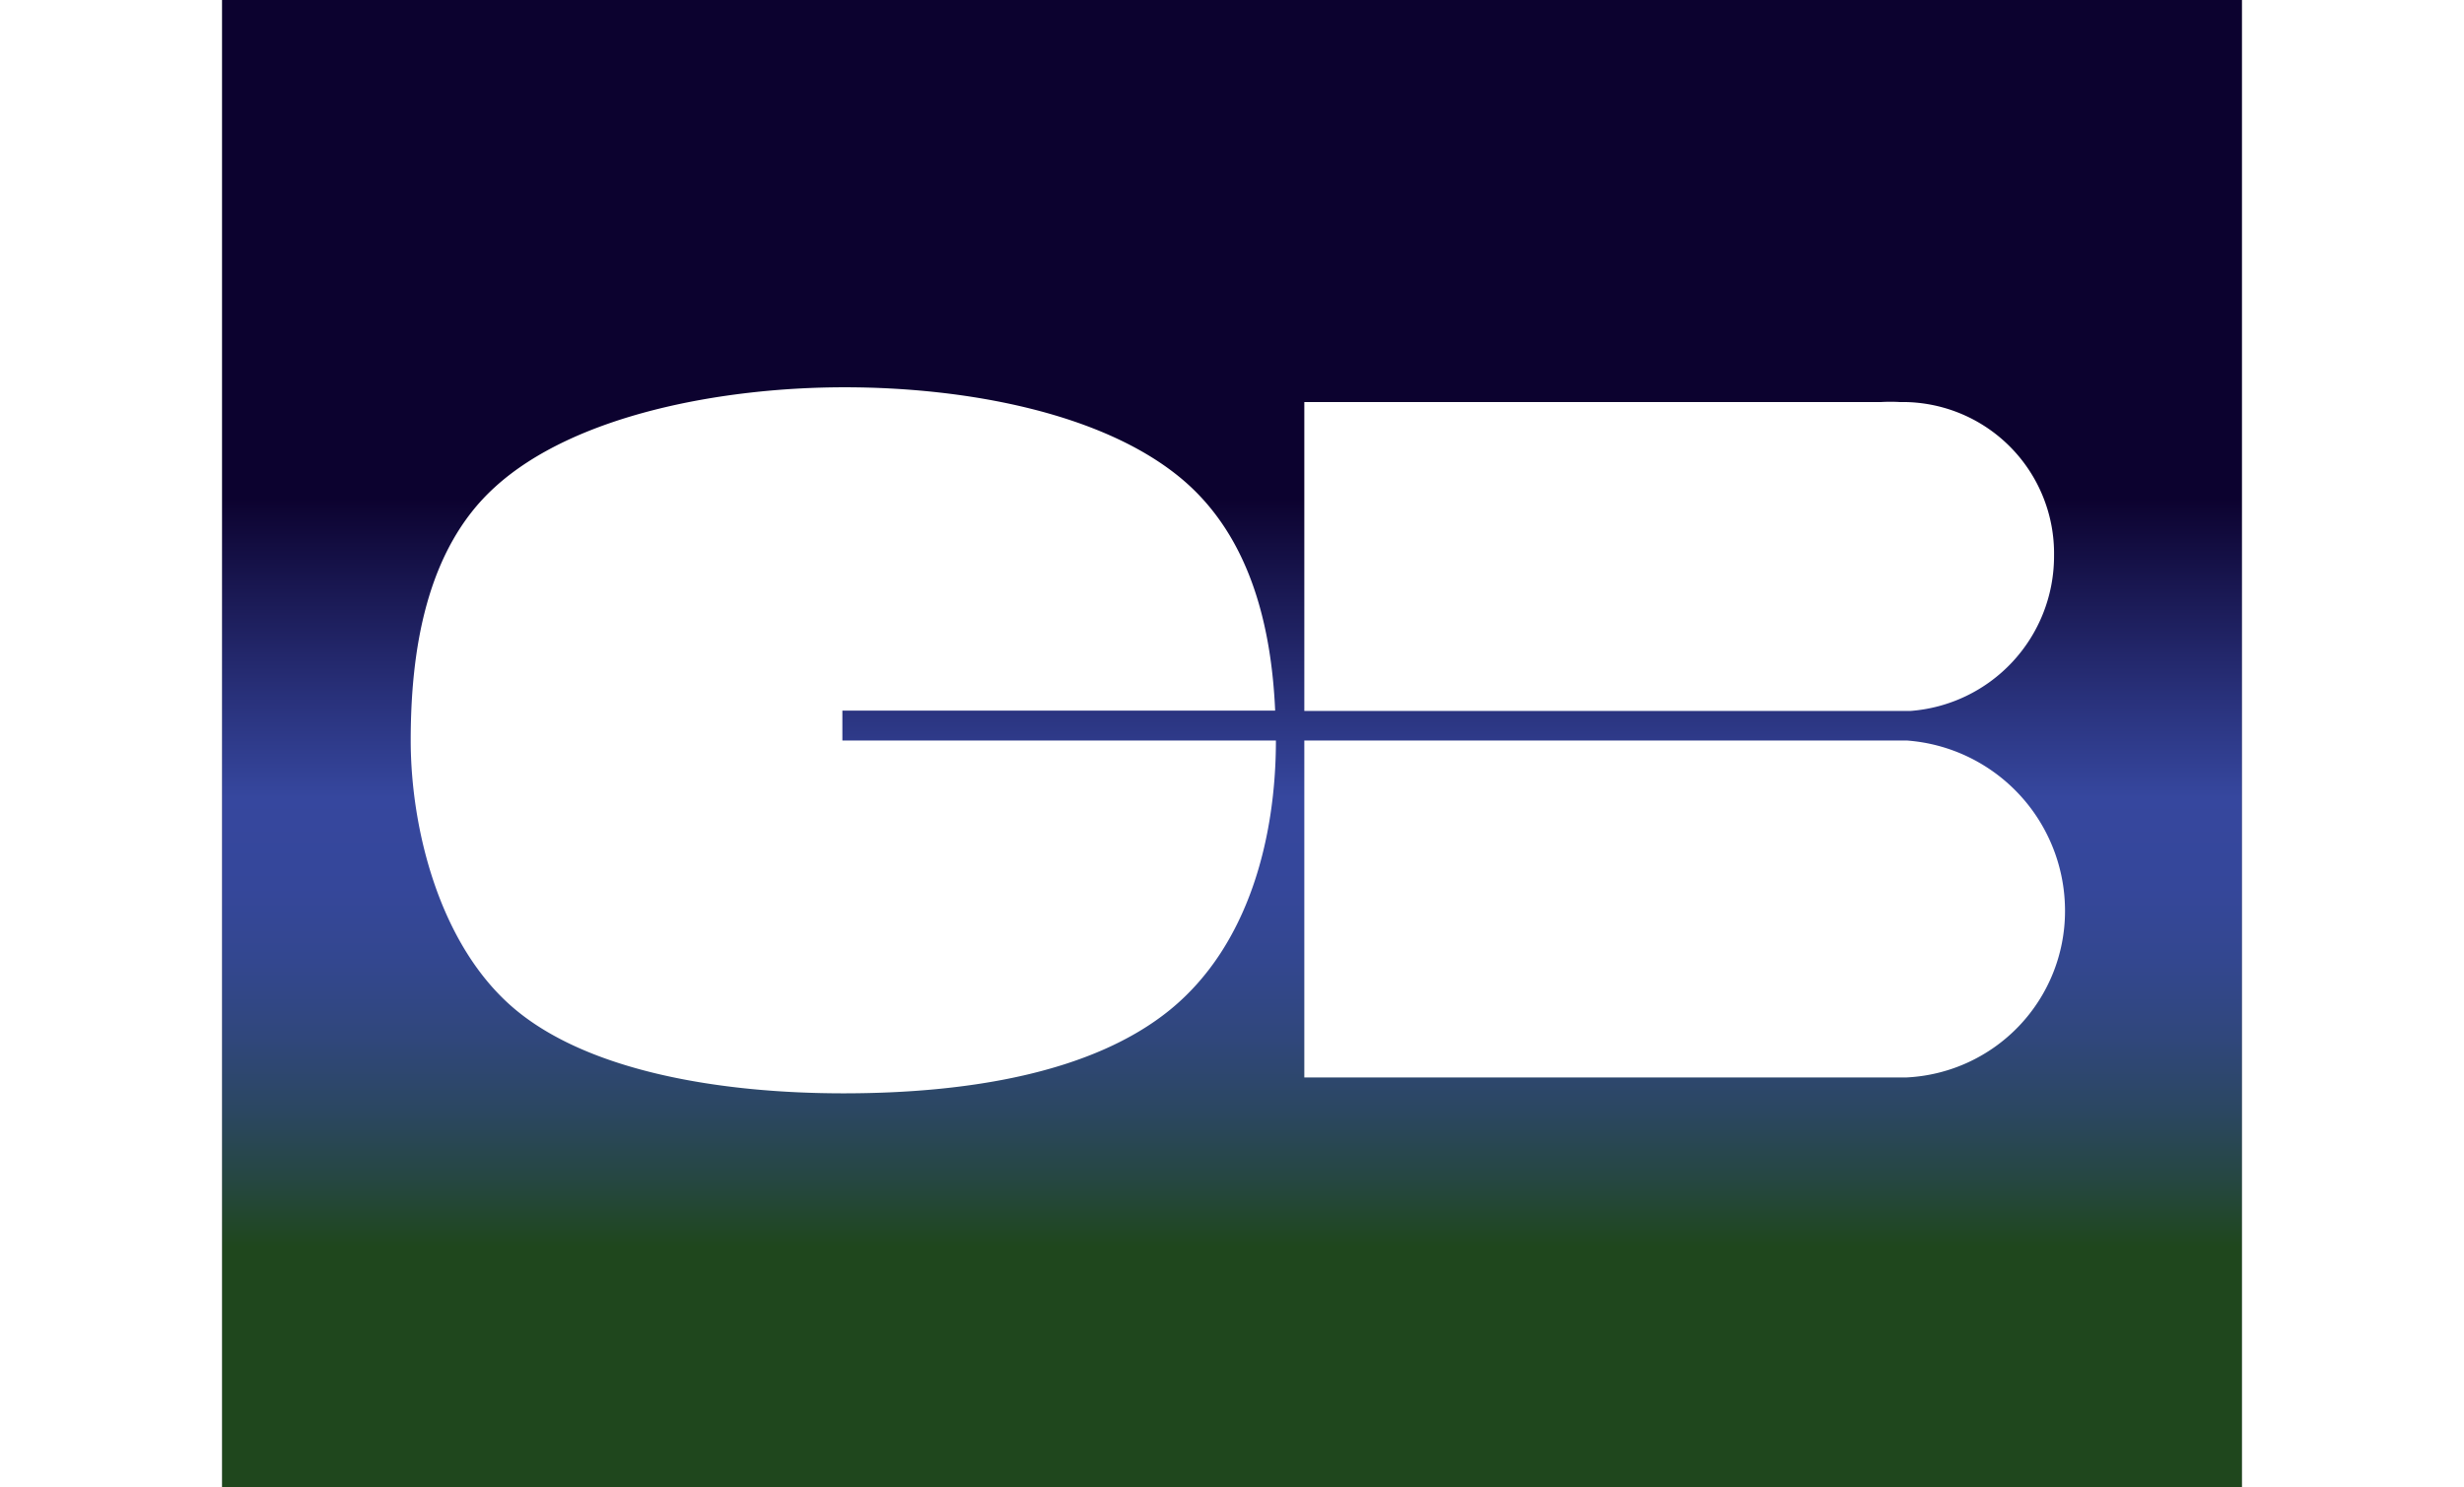 <svg xmlns="http://www.w3.org/2000/svg" viewBox="0 0 53.34 39.29" width="53" height="32"><rect x="0" y="0" width="53.34" height="39.29" fill="#808080" stroke="none"/><defs><linearGradient id="a" x1="-159.69" y1="-141.43" x2="-158.23" y2="-141.43" gradientTransform="matrix(0 27 -.83 0 -91.25 4311.02)" gradientUnits="userSpaceOnUse"><stop offset="0" stop-color="#0c022f"/><stop offset=".35" stop-color="#0c022f"/><stop offset=".48" stop-color="#283079"/><stop offset=".55" stop-color="#36479e"/><stop offset=".61" stop-color="#35479a"/><stop offset=".66" stop-color="#33478f"/><stop offset=".71" stop-color="#30477c"/><stop offset=".76" stop-color="#2b4761"/><stop offset=".81" stop-color="#25473e"/><stop offset=".85" stop-color="#1f471d"/><stop offset="1" stop-color="#1f471d"/></linearGradient></defs><path fill="url(#a)" d="M0 0h53.34v39.29H0z"/><path fill="#FFF" d="M16.38 18.77h11.43c-.1-2.25-.67-4.58-2.42-6.08-2.08-1.78-5.73-2.46-8.95-2.46s-7.14.72-9.24 2.64c-1.83 1.66-2.22 4.36-2.22 6.69s.76 5.4 2.72 7.07 5.45 2.25 8.71 2.25 6.58-.53 8.64-2.22 2.78-4.53 2.78-7.1H16.38zm12.2.78v8.91h15.91a4.4 4.4 0 004.18-4.39 4.51 4.51 0 00-4.18-4.51H28.58zm19.8-4.86a4 4 0 00-4.07-4.07 4.21 4.21 0 00-.5 0H28.58v8.16h16a4.1 4.1 0 003.8-4.09z"/></svg>